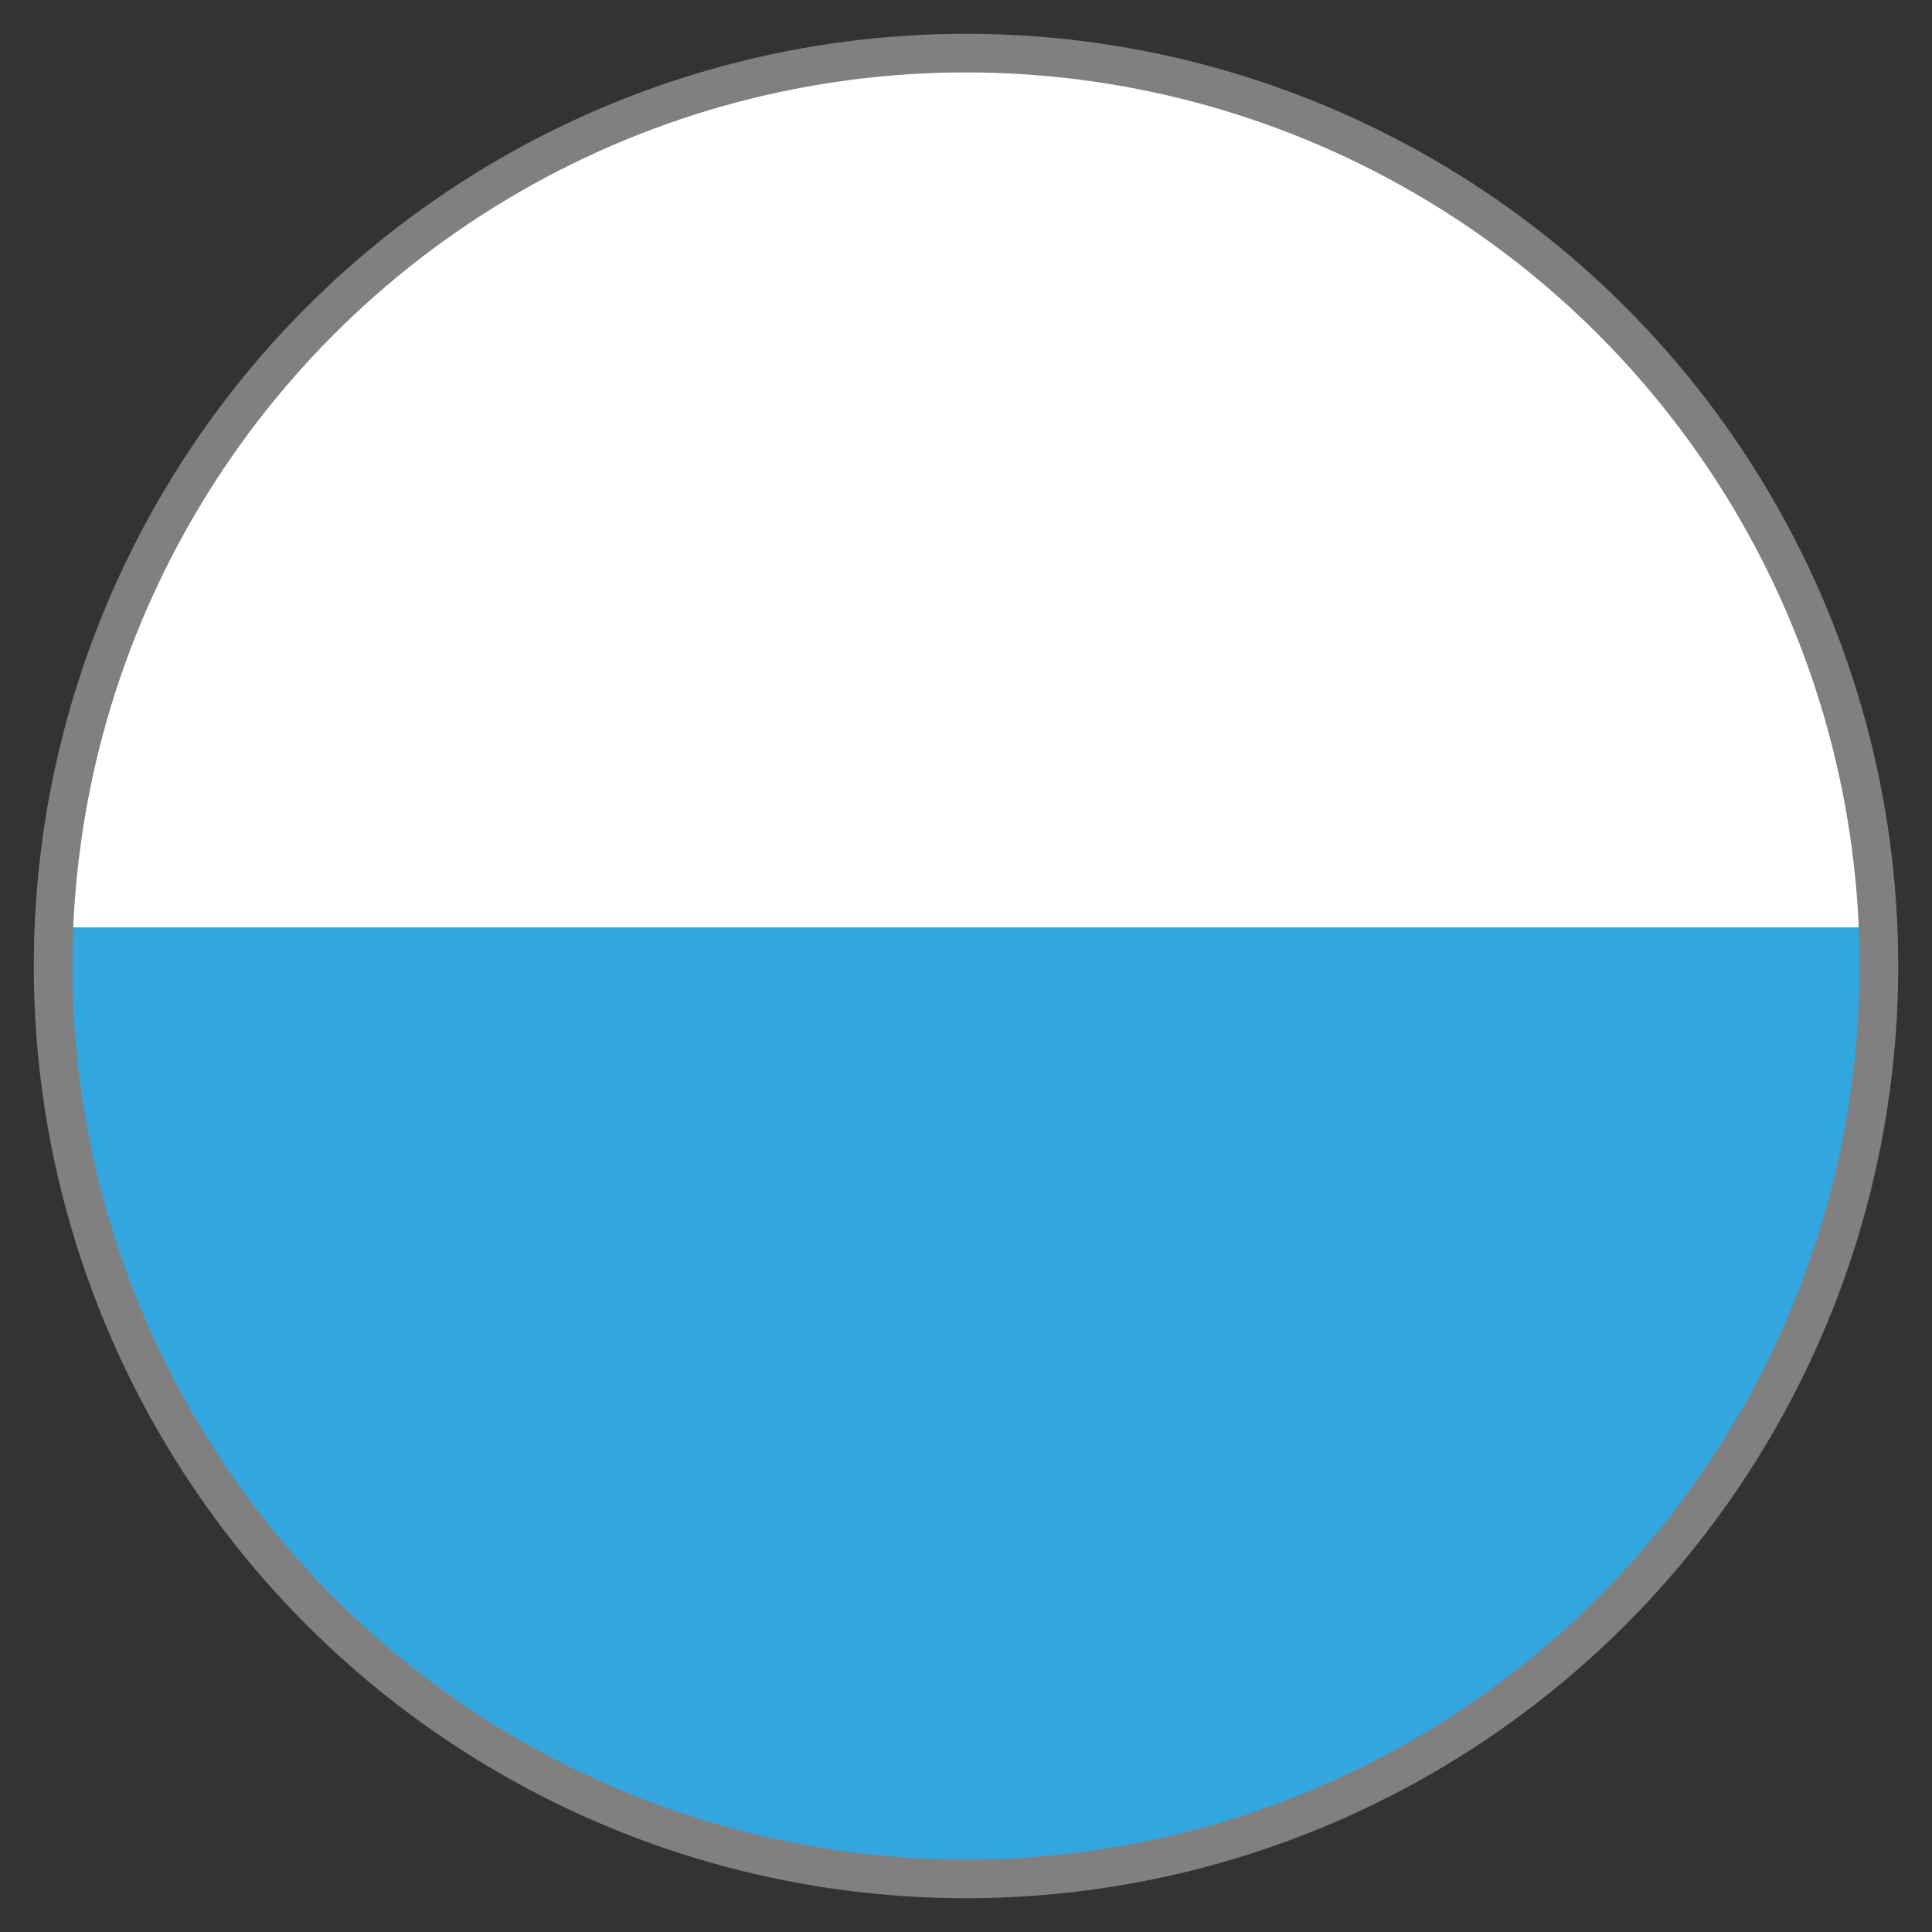 <?xml version="1.0" encoding="utf-8"?>
<!-- Generator: Adobe Illustrator 15.0.0, SVG Export Plug-In . SVG Version: 6.00 Build 0)  -->
<!DOCTYPE svg PUBLIC "-//W3C//DTD SVG 1.1//EN" "http://www.w3.org/Graphics/SVG/1.1/DTD/svg11.dtd">
<svg version="1.1" id="Capa_1" xmlns="http://www.w3.org/2000/svg" xmlns:xlink="http://www.w3.org/1999/xlink" x="0px" y="0px"
	 width="25px" height="25px" viewBox="0 0 25 25" enable-background="new 0 0 25 25" xml:space="preserve">
<rect x="0" y="0" width="25" height="25" fill="#333333" stroke="none"/>
<circle fill="#FFFFFF" cx="12.5" cy="12.5" r="11.813"/>
<g>
	<defs>
		<circle id="SVGID_1_" cx="12.5" cy="12.5" r="11.813"/>
	</defs>
	<clipPath id="SVGID_2_">
		<use xlink:href="#SVGID_1_"  overflow="visible"/>
	</clipPath>
	<rect y="12" clip-path="url(#SVGID_2_)" fill="#33A6E0" width="25" height="13"/>
</g>
<circle fill="none" stroke="#808080" stroke-width="0.5" stroke-miterlimit="10" cx="12.5" cy="12.5" r="11.813"/>
<rect y="17" display="none" fill="#FFFFFF" width="25" height="8"/>
<rect display="none" fill="#B43232" width="25" height="9"/>
<rect y="8" display="none" fill="#003FB3" width="25" height="9"/>
</svg>
